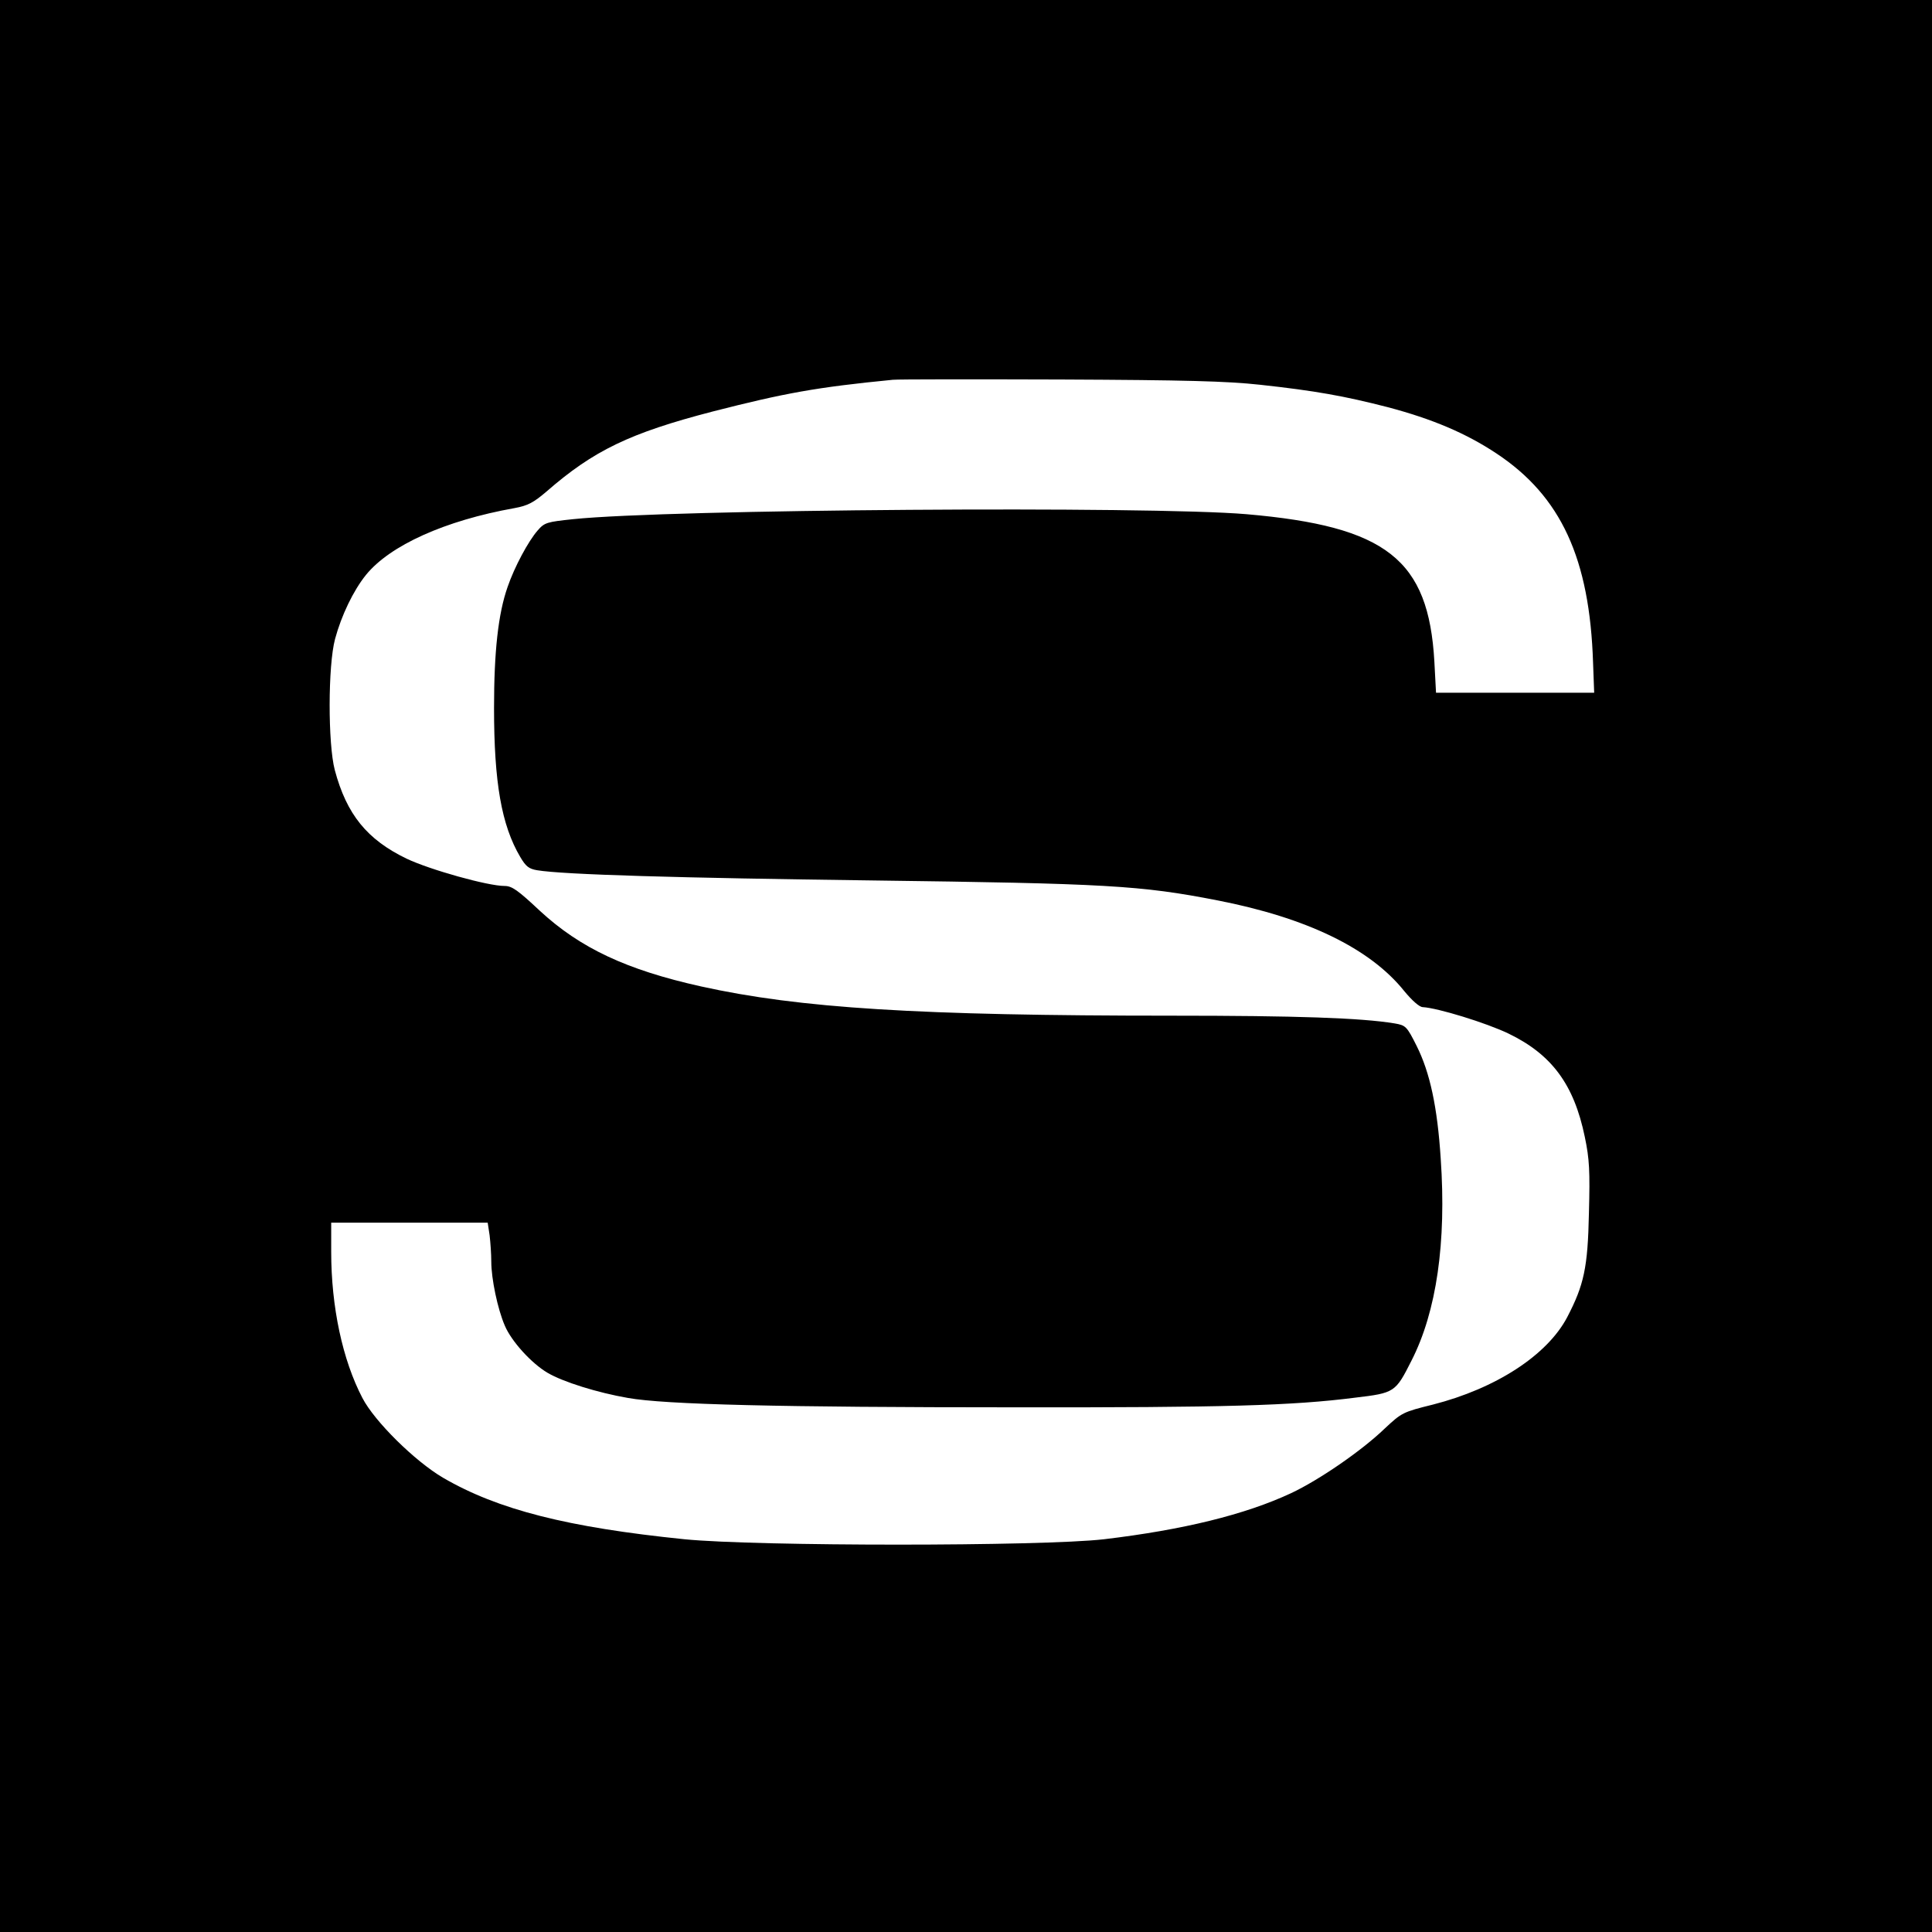 <?xml version="1.0" standalone="no"?>
<!DOCTYPE svg PUBLIC "-//W3C//DTD SVG 20010904//EN"
 "http://www.w3.org/TR/2001/REC-SVG-20010904/DTD/svg10.dtd">
<svg version="1.0" xmlns="http://www.w3.org/2000/svg"
 width="700pt" height="700pt" viewBox="0 0 700 700"
 preserveAspectRatio="xMidYMid meet">
<g transform="translate(0,700) scale(0.1,-0.1)"
fill="#000000" stroke="none">
<path d="M0 3500 l0 -3500 3500 0 3500 0 0 3500 0 3500 -3500 0 -3500 0 0
-3500z m4565 2106 c202 -22 306 -41 462 -81 163 -43 285 -95 395 -168 234
-155 338 -381 350 -759 l4 -108 -287 0 -286 0 -6 113 c-21 370 -173 490 -681
534 -352 30 -2093 18 -2439 -18 -95 -10 -104 -12 -129 -41 -34 -39 -84 -132
-109 -205 -34 -97 -49 -234 -49 -438 0 -270 27 -425 95 -540 20 -34 31 -43 61
-48 95 -16 515 -28 1214 -37 849 -11 973 -18 1250 -72 324 -63 554 -174 678
-329 28 -34 55 -58 67 -58 54 -3 230 -57 311 -96 157 -76 237 -185 276 -374
17 -81 19 -124 15 -276 -4 -198 -18 -261 -79 -378 -73 -138 -259 -258 -486
-316 -109 -27 -113 -29 -175 -87 -83 -80 -237 -186 -339 -234 -167 -78 -392
-133 -678 -167 -225 -26 -1258 -26 -1520 0 -423 43 -676 107 -875 223 -102 60
-248 204 -292 289 -72 138 -113 330 -113 529 l0 106 284 0 283 0 7 -46 c3 -26
6 -68 6 -95 0 -62 23 -172 49 -232 24 -57 97 -137 155 -171 56 -33 181 -72
291 -91 134 -24 551 -34 1400 -34 759 -1 1009 6 1235 35 143 17 146 19 204
134 91 178 127 429 106 732 -12 187 -39 312 -87 408 -36 72 -40 75 -80 82
-121 20 -357 28 -807 28 -919 0 -1349 27 -1706 106 -270 60 -438 139 -584 274
-80 75 -101 90 -128 90 -61 0 -271 59 -355 99 -143 69 -217 160 -260 321 -25
95 -25 378 1 475 23 85 66 175 112 232 87 107 286 197 538 242 49 9 69 20 116
60 171 149 302 212 602 290 262 67 377 88 653 115 22 2 297 2 610 1 451 -2
601 -6 720 -19z"/>
</g>
</svg>

